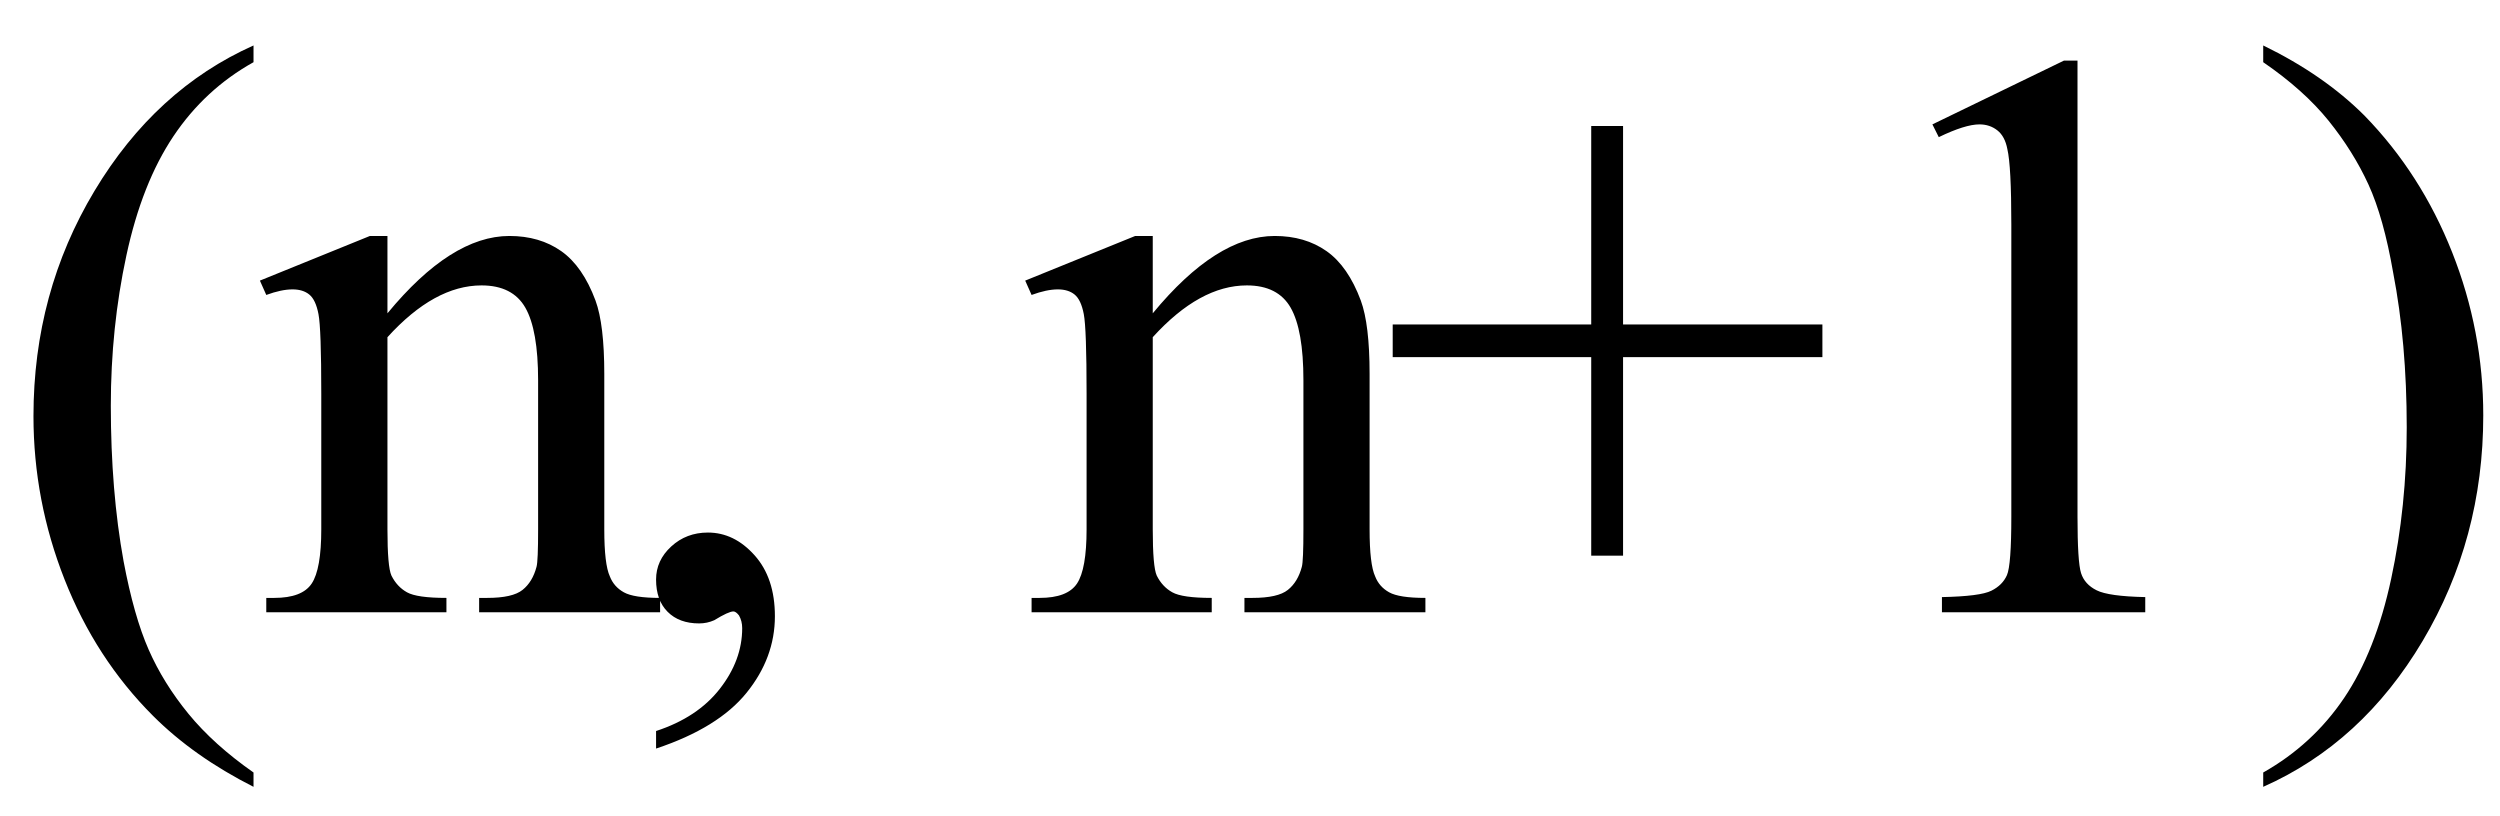 <svg xmlns="http://www.w3.org/2000/svg" xmlns:xlink="http://www.w3.org/1999/xlink" stroke-dasharray="none" shape-rendering="auto" font-family="'Dialog'" width="49" text-rendering="auto" fill-opacity="1" contentScriptType="text/ecmascript" color-interpolation="auto" color-rendering="auto" preserveAspectRatio="xMidYMid meet" font-size="12" fill="black" stroke="black" image-rendering="auto" stroke-miterlimit="10" zoomAndPan="magnify" version="1.0" stroke-linecap="square" stroke-linejoin="miter" contentStyleType="text/css" font-style="normal" height="16" stroke-width="1" stroke-dashoffset="0" font-weight="normal" stroke-opacity="1"><defs id="genericDefs"/><g><g text-rendering="optimizeLegibility" transform="translate(0,12)" color-rendering="optimizeQuality" color-interpolation="linearRGB" image-rendering="optimizeQuality"><path d="M4.969 3.141 L4.969 3.422 Q3.797 2.828 3 2.031 Q1.875 0.906 1.266 -0.641 Q0.656 -2.188 0.656 -3.844 Q0.656 -6.266 1.852 -8.258 Q3.047 -10.25 4.969 -11.109 L4.969 -10.781 Q4.016 -10.25 3.398 -9.328 Q2.781 -8.406 2.477 -6.992 Q2.172 -5.578 2.172 -4.047 Q2.172 -2.375 2.422 -1 Q2.625 0.078 2.914 0.734 Q3.203 1.391 3.695 1.992 Q4.188 2.594 4.969 3.141 ZM7.594 -5.859 Q8.844 -7.375 9.984 -7.375 Q10.578 -7.375 11 -7.078 Q11.422 -6.781 11.672 -6.109 Q11.844 -5.641 11.844 -4.672 L11.844 -1.625 Q11.844 -0.938 11.953 -0.703 Q12.031 -0.5 12.227 -0.391 Q12.422 -0.281 12.938 -0.281 L12.938 0 L9.391 0 L9.391 -0.281 L9.547 -0.281 Q10.047 -0.281 10.242 -0.438 Q10.438 -0.594 10.516 -0.891 Q10.547 -1 10.547 -1.625 L10.547 -4.547 Q10.547 -5.531 10.297 -5.969 Q10.047 -6.406 9.438 -6.406 Q8.516 -6.406 7.594 -5.391 L7.594 -1.625 Q7.594 -0.891 7.672 -0.719 Q7.781 -0.5 7.977 -0.391 Q8.172 -0.281 8.75 -0.281 L8.75 0 L5.219 0 L5.219 -0.281 L5.375 -0.281 Q5.922 -0.281 6.109 -0.562 Q6.297 -0.844 6.297 -1.625 L6.297 -4.281 Q6.297 -5.562 6.242 -5.844 Q6.188 -6.125 6.062 -6.227 Q5.938 -6.328 5.734 -6.328 Q5.516 -6.328 5.219 -6.219 L5.094 -6.5 L7.25 -7.375 L7.594 -7.375 L7.594 -5.859 ZM12.859 2.672 L12.859 2.328 Q13.672 2.062 14.109 1.5 Q14.547 0.938 14.547 0.312 Q14.547 0.172 14.484 0.062 Q14.422 -0.016 14.375 -0.016 Q14.281 -0.016 14 0.156 Q13.859 0.219 13.703 0.219 Q13.312 0.219 13.086 -0.008 Q12.859 -0.234 12.859 -0.641 Q12.859 -1.016 13.156 -1.289 Q13.453 -1.562 13.875 -1.562 Q14.391 -1.562 14.789 -1.117 Q15.188 -0.672 15.188 0.078 Q15.188 0.891 14.633 1.578 Q14.078 2.266 12.859 2.672 ZM22.594 -5.859 Q23.844 -7.375 24.984 -7.375 Q25.578 -7.375 26 -7.078 Q26.422 -6.781 26.672 -6.109 Q26.844 -5.641 26.844 -4.672 L26.844 -1.625 Q26.844 -0.938 26.953 -0.703 Q27.031 -0.5 27.227 -0.391 Q27.422 -0.281 27.938 -0.281 L27.938 0 L24.391 0 L24.391 -0.281 L24.547 -0.281 Q25.047 -0.281 25.242 -0.438 Q25.438 -0.594 25.516 -0.891 Q25.547 -1 25.547 -1.625 L25.547 -4.547 Q25.547 -5.531 25.297 -5.969 Q25.047 -6.406 24.438 -6.406 Q23.516 -6.406 22.594 -5.391 L22.594 -1.625 Q22.594 -0.891 22.672 -0.719 Q22.781 -0.5 22.977 -0.391 Q23.172 -0.281 23.75 -0.281 L23.75 0 L20.219 0 L20.219 -0.281 L20.375 -0.281 Q20.922 -0.281 21.109 -0.562 Q21.297 -0.844 21.297 -1.625 L21.297 -4.281 Q21.297 -5.562 21.242 -5.844 Q21.188 -6.125 21.062 -6.227 Q20.938 -6.328 20.734 -6.328 Q20.516 -6.328 20.219 -6.219 L20.094 -6.5 L22.25 -7.375 L22.594 -7.375 L22.594 -5.859 ZM31.188 -1.109 L31.188 -5 L27.297 -5 L27.297 -5.641 L31.188 -5.641 L31.188 -9.531 L31.812 -9.531 L31.812 -5.641 L35.719 -5.641 L35.719 -5 L31.812 -5 L31.812 -1.109 L31.188 -1.109 ZM37.875 -9.562 L40.453 -10.812 L40.719 -10.812 L40.719 -1.875 Q40.719 -0.984 40.789 -0.766 Q40.859 -0.547 41.094 -0.43 Q41.328 -0.312 42.047 -0.297 L42.047 0 L38.062 0 L38.062 -0.297 Q38.812 -0.312 39.031 -0.422 Q39.25 -0.531 39.336 -0.727 Q39.422 -0.922 39.422 -1.875 L39.422 -7.594 Q39.422 -8.75 39.344 -9.078 Q39.297 -9.328 39.148 -9.445 Q39 -9.562 38.797 -9.562 Q38.516 -9.562 38 -9.312 L37.875 -9.562 ZM44.359 -10.781 L44.359 -11.109 Q45.547 -10.531 46.344 -9.734 Q47.453 -8.594 48.062 -7.055 Q48.672 -5.516 48.672 -3.859 Q48.672 -1.438 47.484 0.562 Q46.297 2.562 44.359 3.422 L44.359 3.141 Q45.328 2.594 45.945 1.68 Q46.562 0.766 46.867 -0.656 Q47.172 -2.078 47.172 -3.625 Q47.172 -5.281 46.906 -6.656 Q46.719 -7.734 46.422 -8.383 Q46.125 -9.031 45.641 -9.633 Q45.156 -10.234 44.359 -10.781 Z" stroke="none"/></g></g></svg>